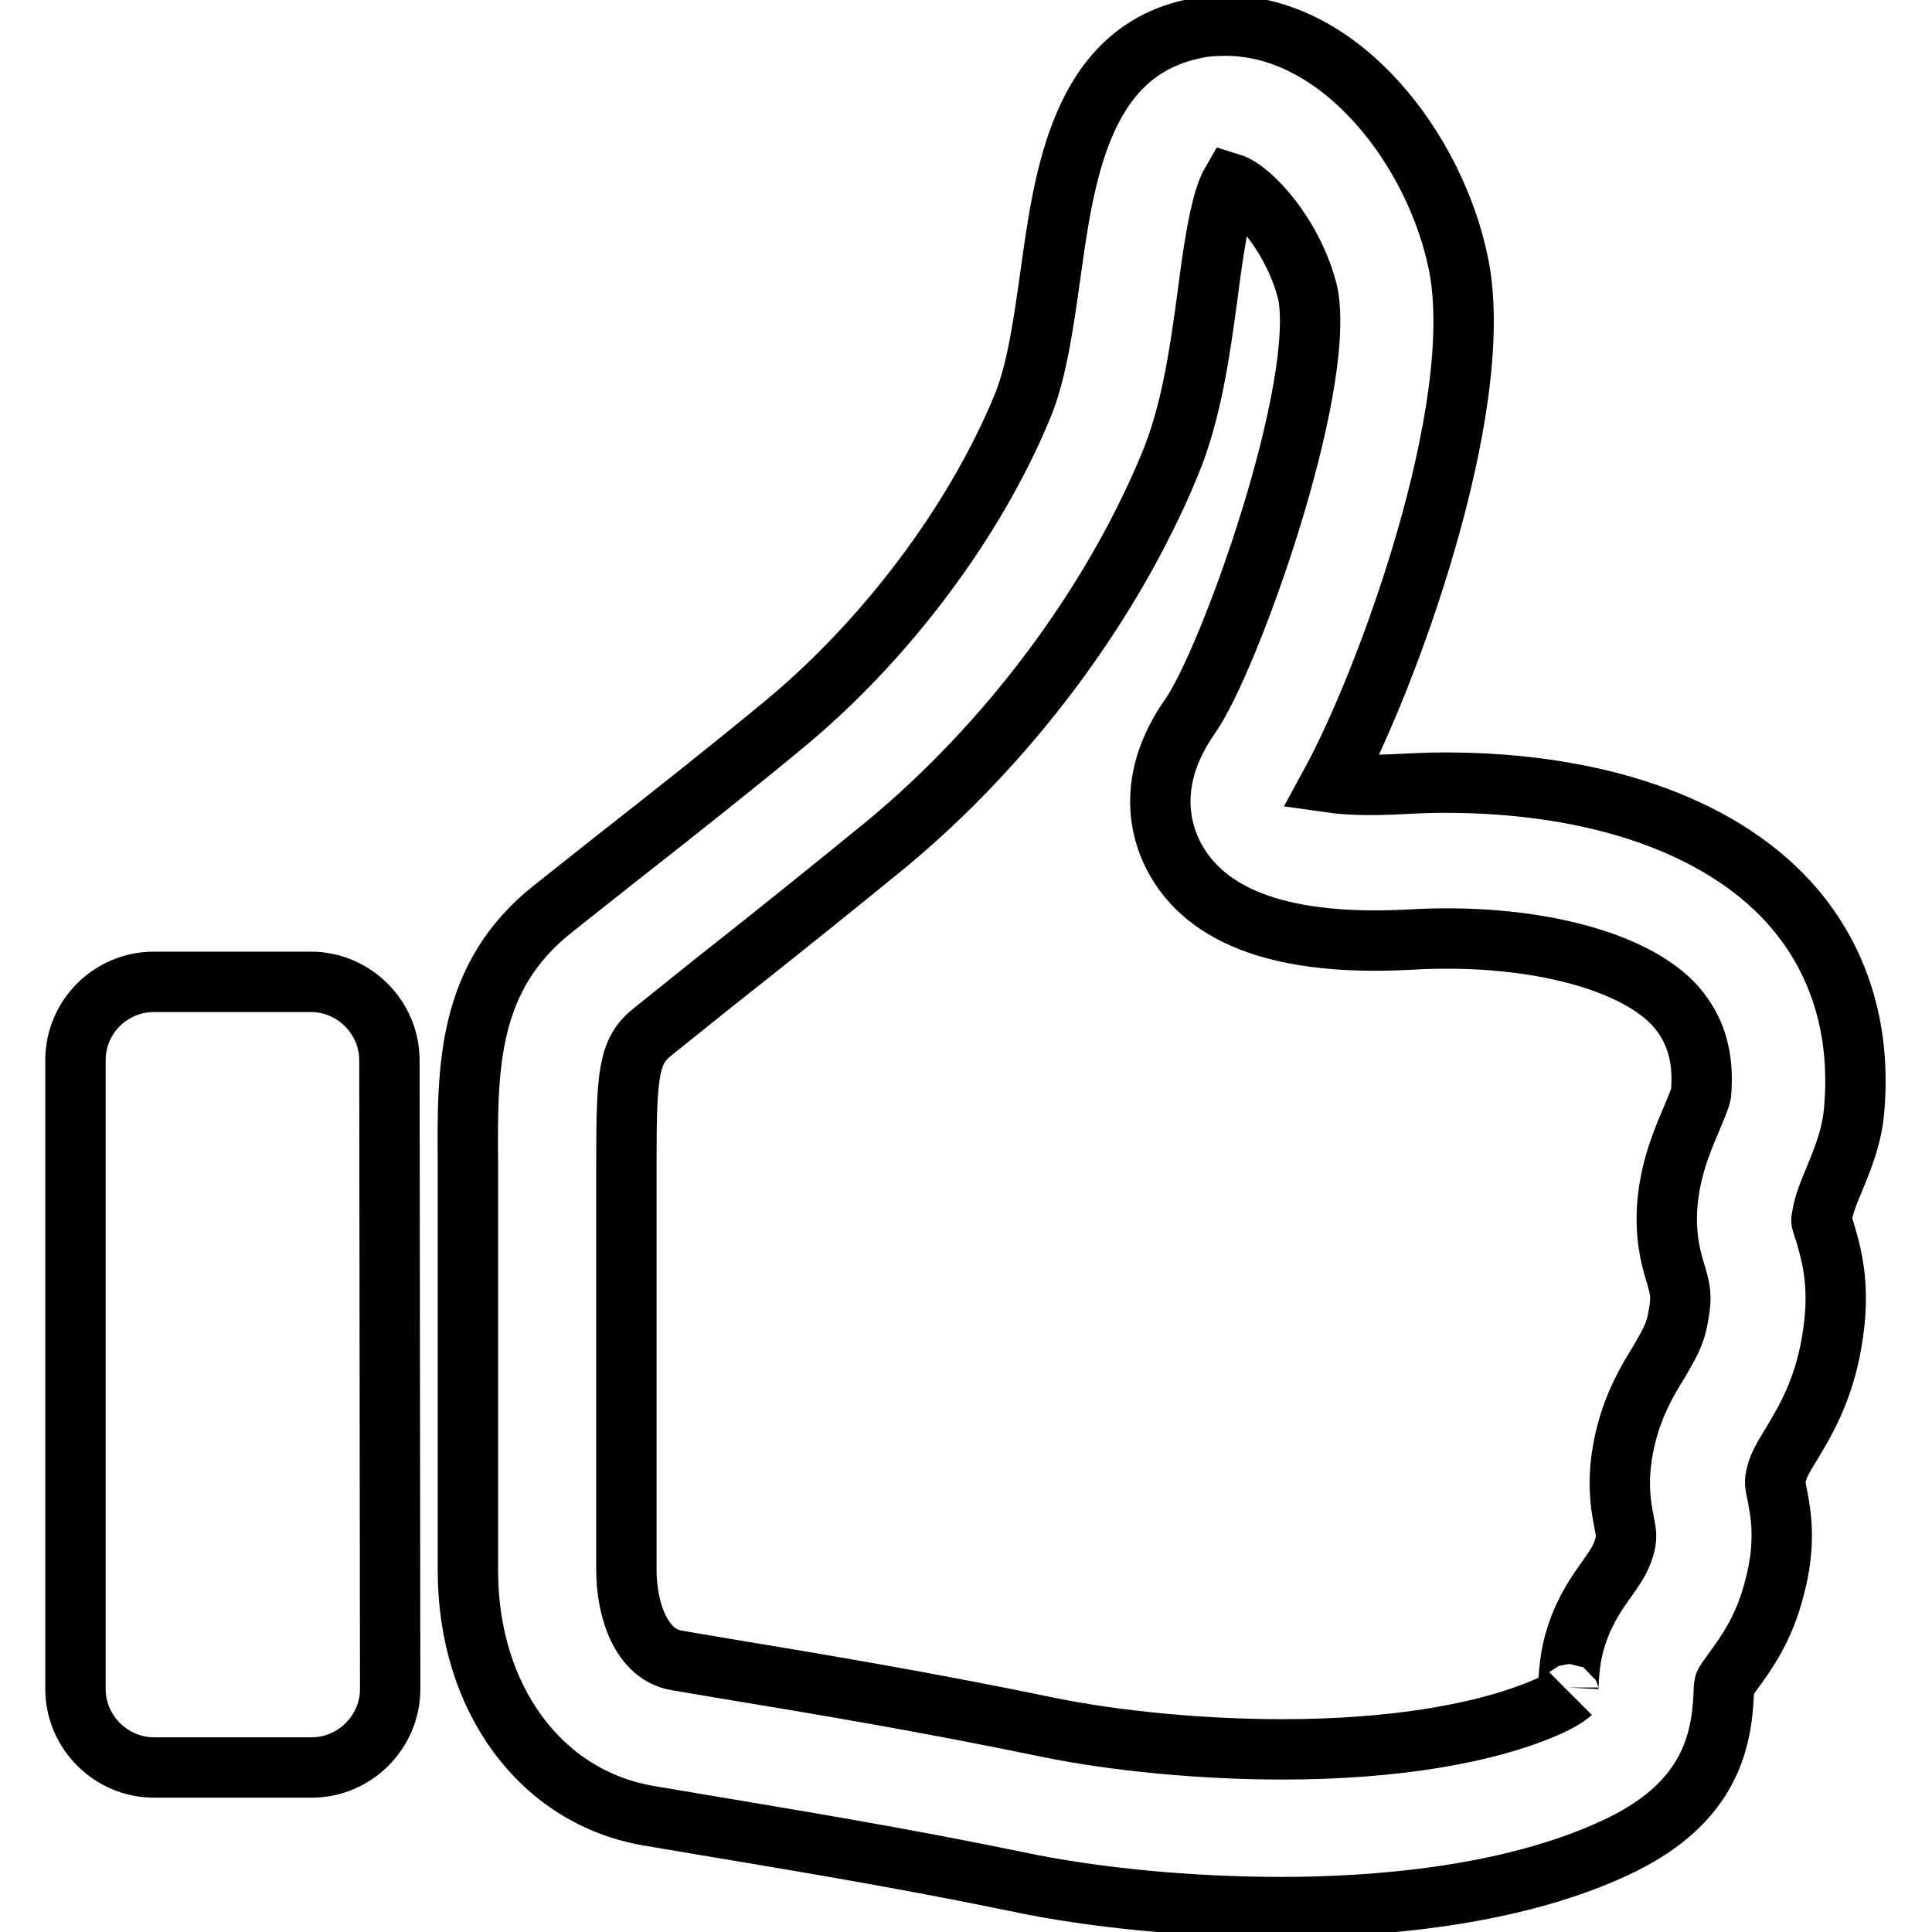<?xml version="1.0" encoding="utf-8"?>
<!-- Svg Vector Icons : http://www.onlinewebfonts.com/icon -->
<!DOCTYPE svg PUBLIC "-//W3C//DTD SVG 1.1//EN" "http://www.w3.org/Graphics/SVG/1.1/DTD/svg11.dtd">
<svg version="1.1" xmlns="http://www.w3.org/2000/svg" xmlns:xlink="http://www.w3.org/1999/xlink" x="0px" y="0px" viewBox="0 0 256 256" enable-background="new 0 0 256 256" xml:space="preserve">
<g><g><path stroke-width="8" fill-opacity="0" stroke="#000000"  d="M169.8,252.7c-12.1,0-24.9-1.2-35.2-3.4c-15.5-3.2-29.6-5.5-42.1-7.6l-6.5-1.1c-14.3-2.4-24-15.5-24-32.5V154c-0.1-12.6-0.1-24.6,11.3-33.6l8.2-6.5c7.4-5.8,16-12.6,22.5-18c13.4-11.1,25.2-26.8,31.5-42.1c1.9-4.6,2.8-11.1,3.7-17.5c1.8-12.9,4-29.1,18.6-32.4c1.5-0.4,3-0.5,4.6-0.5c15.3,0,27.9,16.5,30.9,31.8c3.7,19-9.6,55.1-16.9,68.5c2.1,0.3,5.3,0.4,8.9,0.2c2-0.1,4.1-0.2,6.1-0.2c20,0,36.2,5.6,45.5,15.7c6.7,7.3,9.7,16.8,8.8,27.5c-0.3,3.9-1.7,7-2.7,9.5c-0.8,1.9-1.4,3.4-1.6,5c-0.1,0.3-0.1,0.4,0.4,1.8c1.1,3.7,2.1,7.8,0.9,14.7c-1.1,6.4-3.5,10.4-5.3,13.4c-1.1,1.8-1.7,2.8-2,4c-0.3,1.1-0.2,1.3,0.1,2.8c0.5,2.6,1.2,6.5-0.4,12.4c-1.4,5.5-3.9,8.8-5.5,11c-0.5,0.7-1.1,1.5-1.1,1.7c-0.1,0.4-0.1,0.9-0.1,1.3c-0.3,6.9-2.3,14.8-14.5,20.4C200.1,251.3,182.3,252.7,169.8,252.7z M163.1,24.3c-1.5,2.6-2.5,10.2-3.1,14.9c-1,7.3-2.1,15.5-5.1,22.6c-7.7,18.5-21.4,36.8-37.5,50.1c-6.6,5.4-15.3,12.4-22.8,18.3l-8.1,6.5c-3.2,2.5-3.5,5.5-3.5,17.2v54.1c0,5.4,2,11.2,6.6,12l6.5,1.1c12.7,2.1,27,4.5,42.9,7.8c8.8,1.8,20.3,2.9,30.9,2.9c14.8,0,27.3-2.1,35.5-5.8c2.1-1,2.7-1.6,2.7-1.6c-0.3,0.3-0.3-0.3-0.3-0.8c0.1-1.8,0.2-4.2,1.1-6.9c1.1-3.4,2.8-5.8,4.1-7.6c1.1-1.6,1.7-2.4,2.2-4c0.4-1.4,0.3-1.8,0-3.4c-0.5-2.5-1.1-6.2,0.3-11.7c1.1-4.2,2.8-7.1,4.3-9.5c1.3-2.3,2.2-3.6,2.6-6.2c0.5-2.6,0.2-3.5-0.3-5.3c-0.7-2.2-1.6-5.5-1.1-10.1c0.5-4.6,2.1-8.2,3.2-10.8c0.5-1.2,1.1-2.6,1.2-3.2c0.4-4.9-0.7-8.5-3.4-11.6c-5.7-6.3-19.8-9.7-35.1-8.8c-16.6,0.9-27.1-2.8-31.4-11.1c-1.7-3.3-3.7-10.1,2.2-18.5c5.2-7.4,18-43.3,15.6-56C171.4,31.1,165.7,25.1,163.1,24.3z"/><path stroke-width="8" fill-opacity="0" stroke="#000000"  d="M51.7,223.8c0,5.7-4.7,10.4-10.4,10.4H20.4c-5.7,0-10.4-4.7-10.4-10.4v-83.3c0-5.8,4.7-10.4,10.4-10.4h20.8c5.7,0,10.4,4.7,10.4,10.4L51.7,223.8L51.7,223.8z"/></g></g>
</svg>